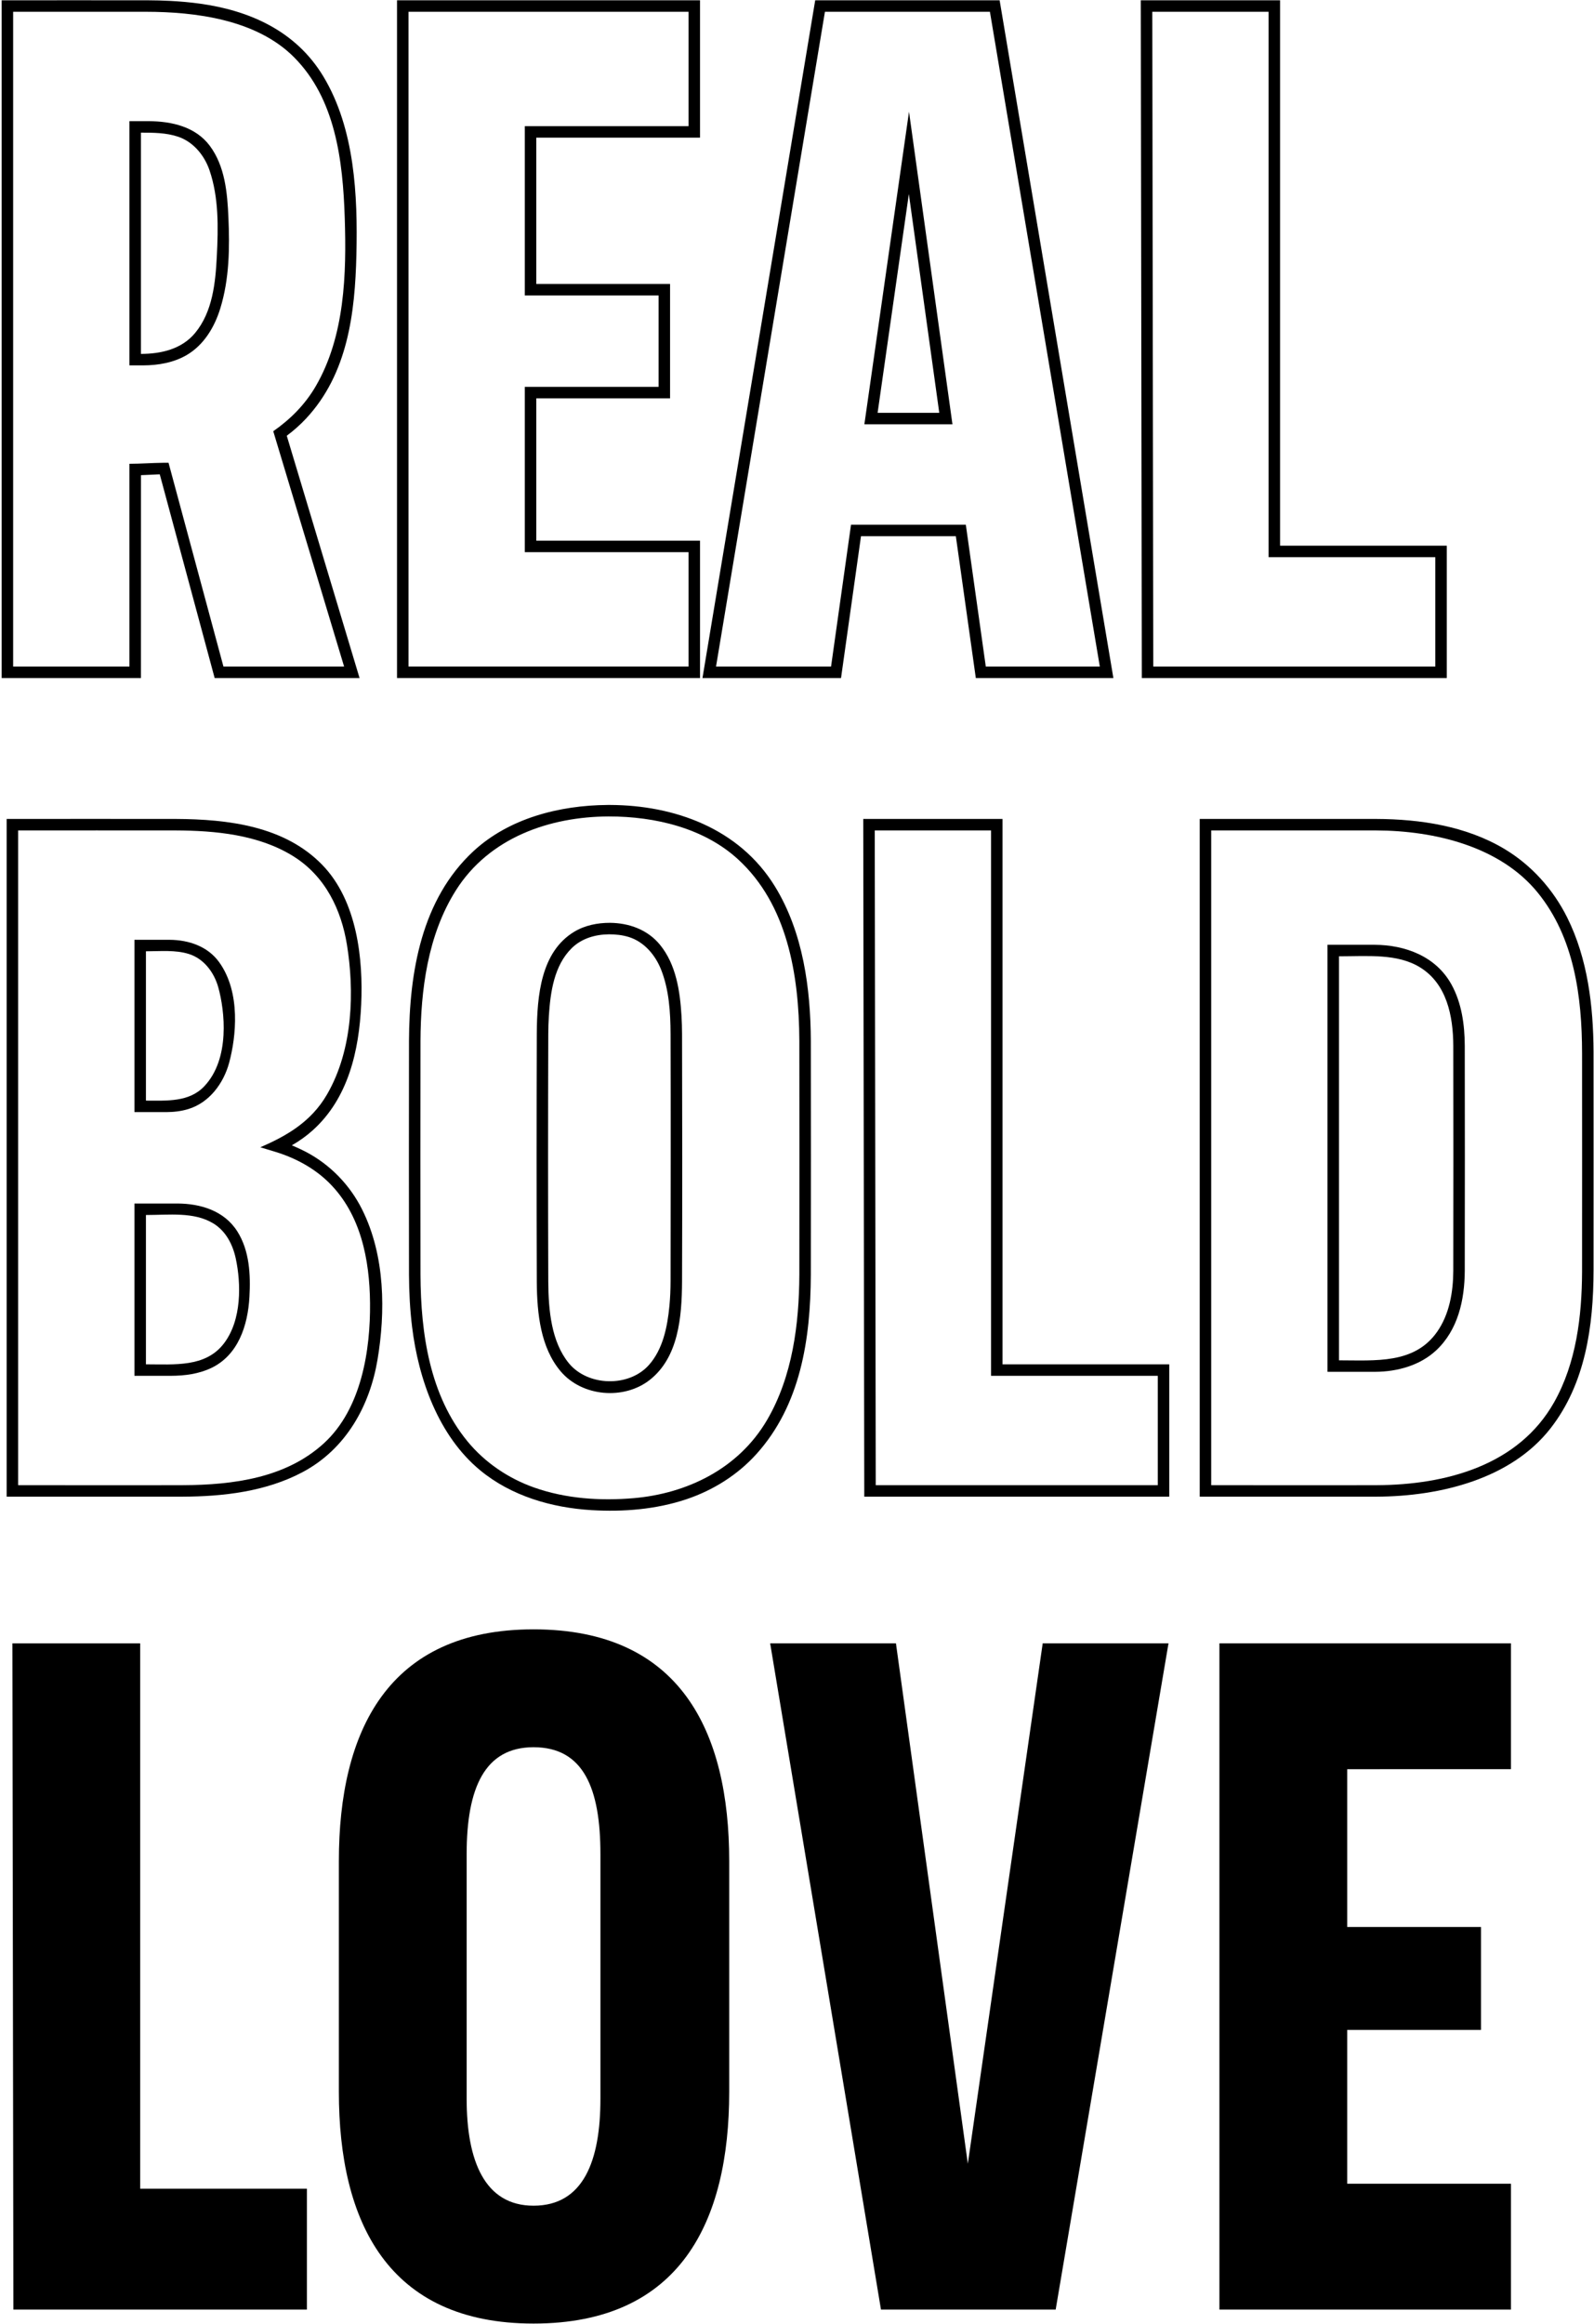 <svg clip-rule="evenodd" fill-rule="evenodd" stroke-linejoin="round" stroke-miterlimit="2" viewBox="0 0 866 1262" xmlns="http://www.w3.org/2000/svg"><path d="m80.338.164c4.028.016 8.056.113 12.079.321 5.416.28 10.822.756 16.189 1.497 26.147 3.61 51.925 14.296 67.15 39.671 17 28.331 18.633 64.431 17.873 96.64-.75 31.728-4.699 64.706-27.344 88.972-3.2 3.429-6.726 6.548-10.492 9.345 0 0 39.549 131.56 39.549 131.56h-78.724l-29.823-110.607c-.417.013-.834.028-1.251.044-2.991.123-5.969.311-8.956.408 0 0-.024 110.155-.024 110.155h-75.663v-368.008c26.479 0 52.958-.042 79.437.002zm106.61 361.769-38.491-127.775c9.263-6.463 17.241-14.405 23.07-24.414 15.89-27.287 16.74-61.265 15.775-91.272-1.015-31.57-5.109-64.884-27.592-87.425-20.562-20.616-53.939-24.604-80.297-24.647h-72.274v355.533h63.187v-110.1c6.145-.009 12.31-.485 18.366-.544l2.87-.006 29.835 110.65zm-106.088-296.141c12.516.073 25.36 3.063 33.042 13.277 8.346 11.096 9.609 25.661 10.19 38.941.727 16.626.528 33.434-4.427 49.515-3.1 10.058-8.864 19.793-18.255 25.278-7.047 4.115-15.406 5.578-23.619 5.601h-7.465v-132.613c3.511 0 7.023-.006 10.534.001zm-4.296 6.237v120.137c10.897 0 22.139-2.542 29.427-11.344 9.537-11.519 11.081-27.374 11.802-41.609.797-15.728 1.101-31.855-3.944-46.684-2.769-8.14-8.792-15.525-17.146-18.315-6.428-2.147-13.376-2.185-20.139-2.185z"/><path d="m380.307 74.74h-88.95v79.459h72.679v62.104h-72.679v77.287h88.95v74.58h-164.613v-368.009h164.613zm-158.375-68.341v355.533h152.137v-62.104h-88.95v-89.763h72.679v-49.629h-72.679v-91.933h88.95v-62.104h-152.137z"/><path d="m604.886 368.171h-74.738l-10.85-77.016h-51.53l-10.846 77.016h-75.274l61.242-368.008h100.198c20.599 122.669 41.199 245.339 61.798 368.008zm-156.71-361.771-59.167 355.534h62.493l10.846-77.017h62.37l10.85 77.017h61.945l-59.702-355.534zm69.281 224.005h-47.858l24.25-169.735c7.87 56.578 15.739 113.156 23.608 169.735zm-40.666-6.238h33.501l-16.526-118.815c-5.658 39.605-11.316 79.21-16.975 118.815z"/><path d="m695.445 296.305h90.579v71.866h-165.695l-.551-368.008h75.667zm-69.42-289.905.532 355.534h153.23v-59.392h-90.579v-296.142z"/><path d="m95.429 444.688c28.708.134 59.125 3.911 79.533 24.811 19.255 19.719 22.367 51.679 21.267 75.898-1.139 25.077-7.004 50.982-26.319 68.352-3.47 3.121-7.291 5.842-11.351 8.162 0 0 4.336 1.83 7.584 3.529 13.106 6.854 23.865 17.854 30.568 31.259 12.675 25.352 12.708 55.874 8.379 81.666-4.147 24.707-16.895 48.351-40.7 61.004-19.917 10.586-43.111 13.257-65.488 13.325l-.503.001h-94.783v-368.009c30.604 0 61.209-.045 91.813.002zm-85.576 6.236v355.533c29.842 0 59.685.09 89.527-.002 27.513-.135 56.029-3.944 76.58-22.743 20.581-18.828 25.315-51.003 25.077-76.156-.224-23.668-5.052-48.117-22.106-65.156-7.981-7.974-18.232-13.518-28.982-16.842l-8.506-2.585c14.217-6.175 27.523-13.727 36.178-28.614 14.468-24.887 14.834-56.83 10.874-81.327-3.038-18.791-11.596-37.168-29.169-48.106-18.95-11.795-42.496-13.901-63.916-14.001-28.519-.044-57.038-.001-85.557-.001zm86.705 202.584c12.166.088 25.17 3.746 32.394 15.174 6.631 10.49 7.233 23.567 6.564 35.541-.867 15.547-6.114 31.658-20.789 38.617-6.751 3.202-14.331 4.207-21.751 4.225h-19.935v-93.558c7.839 0 15.678-.018 23.517.001zm-17.28 6.237v81.083c15.547 0 32.207 1.702 42.195-11.112 10.097-12.953 9.45-33.09 6.631-46.265-1.627-7.599-5.354-15.064-12.44-19.271-10.469-6.216-23.636-4.435-36.386-4.435zm12.893-149.429c10.302.077 20.666 3.489 26.912 12.176 11.846 16.476 9.19 40.589 5.403 54.599-3.008 11.13-10.732 21.676-22.248 25.149-3.866 1.166-7.917 1.626-11.974 1.638h-17.223v-93.563c6.376 0 12.753-.015 19.13.001zm-12.893 6.237v81.087c11.362 0 23.474.923 31.716-7.801 14.166-14.997 11.103-41.071 7.605-53.679-2.229-8.035-7.764-15.583-16.017-18.154-7.358-2.291-15.401-1.453-23.304-1.453z"/><path d="m331.562 437.094c34.501.141 69.967 12.493 89.475 44.275 15.3 24.926 19.348 55.38 19.476 83.841.06 42.322.06 84.644 0 126.966-.156 34.851-5.506 70.786-29.651 97.477-10.19 11.264-23.456 19.589-37.951 24.442-16.532 5.536-34.324 6.936-51.49 5.912-21.712-1.296-43.646-7.662-60.583-21.655-22.58-18.654-33.478-49.377-36.96-77.9-1.146-9.387-1.629-18.843-1.671-28.276-.062-42.322-.062-84.644 0-126.966.166-37.399 6.793-76.887 35.034-103.033 19.161-17.739 46.469-24.9 72.903-25.082.473-.001.946-.002 1.418-.001zm-.93 6.237c-31.875.131-64.813 11.364-83.005 40.206-15.328 24.304-19.061 54.285-19.182 81.692-.063 42.309-.063 84.619 0 126.928.143 32.289 5.115 65.614 25.487 90.45 9.438 11.505 22.182 20.144 36.234 25.111 17.303 6.117 36.089 7.339 54.127 5.783 28.558-2.463 56.769-15.682 72.423-42.409 13.878-23.693 17.44-52.3 17.559-78.935.061-42.309.061-84.619 0-126.928-.162-36.218-6.63-74.233-33.378-98.684-18.451-16.867-44.898-23.249-70.265-23.214zm.792 57.767c10.217.099 20.38 3.62 27.18 11.97 8.728 10.717 10.849 25.169 11.644 38.518.194 3.268.281 6.541.298 9.814.139 44.845.148 89.691 0 134.537-.104 19.475-2.005 41.075-17.474 53.311-13.941 11.028-36.79 9.311-48.578-4.737-10.673-12.719-12.759-30.797-12.861-48.574-.152-44.845-.143-89.692 0-134.538.113-20.936 2.284-44.537 20.303-55.438 5.794-3.505 12.698-4.884 19.488-4.863zm-.627 6.238c-7.37.072-14.779 2.202-20.169 7.494-9.646 9.469-11.603 24.022-12.432 36.758-.213 3.275-.308 6.556-.326 9.838-.143 44.827-.152 89.655 0 134.483.09 15.755 1.714 32.676 11.101 44.228 10.292 12.666 32.649 13.299 43.553 1.078 7.521-8.43 10.046-20.415 11.162-32.061.435-4.53.609-9.081.624-13.63.047-44.7.137-89.399-.002-134.099-.059-11.864-.815-23.969-5.138-34.905-3.133-7.924-9.188-15.132-17.571-17.73-3.486-1.079-7.176-1.466-10.802-1.454z"/><path d="m544.66 740.83h90.579v71.866h-165.691l-.556-368.008h75.668zm-69.421-289.905.537 355.534h153.225v-59.392h-90.579v-296.142z"/><path d="m747.626 444.689c24.207.084 48.976 3.929 69.642 16.249 14.655 8.738 26.507 21.891 34.179 37.287 11.177 22.427 14.196 48.19 14.308 72.92.06 39.523.001 79.046.001 118.569-.047 30.339-4.416 61.643-23.424 85.942-21.304 27.236-59.473 36.925-94.706 37.041h-.516-95.32v-368.008c31.945 0 63.891-.035 95.836 0zm-89.599 6.237v355.534c30.03 0 60.059.096 90.088-.003 37.445-.202 76.89-10.7 96.256-45.096 12.063-21.425 15.035-46.797 15.146-70.821.061-39.509.002-79.017.002-118.526-.047-30.988-4.259-62.947-24.108-87.337-20.338-24.99-55.802-33.64-87.799-33.75-29.861-.034-59.723-.001-89.585-.001zm88.939 62.101c16.349.12 32.966 6.12 41.489 21.366 5.66 10.123 7.278 22.019 7.334 33.438.066 40.749.07 81.498 0 122.248-.088 15.794-3.671 32.09-15.557 43.185-8.716 8.135-21.114 11.601-33.119 11.633h-25.898v-231.871c8.584 0 17.168-.019 25.751.001zm-19.514 6.237v219.396c19.794 0 40.849 2.105 53.205-15.33 6.799-9.595 8.83-21.787 8.894-33.274.07-40.735.067-81.47 0-122.204-.079-16.154-3.516-33.617-18.041-42.565-12.382-7.627-28.408-6.023-44.058-6.023z"/><g fill-rule="nonzero"><path d="m166.737 1188.48v65.63h-159.462l-.542-361.771h69.425v296.141z"/><path d="m326.204 1139.66v-132.884c0-35.796-9.221-58.033-36.342-58.033-26.575 0-36.337 22.237-36.337 58.033v132.884c0 33.629 9.762 58.037 36.337 58.037 27.121 0 36.342-24.408 36.342-58.037m-142.104-3.796v-125.288c0-70.512 26.575-125.837 105.762-125.837 79.733 0 106.308 55.325 106.308 125.837v125.288c0 70.512-26.575 125.833-106.308 125.833-79.187 0-105.762-55.321-105.762-125.833"/><path d="m634.83 892.333-61.292 361.771h-94.916l-60.205-361.771h68.338l39.054 282.583 40.679-282.583z"/><path d="m731.921 960.672v85.696h72.679v55.871h-72.679v83.525h88.954v68.341h-158.379v-361.77h158.379v68.337z"/></g></svg>